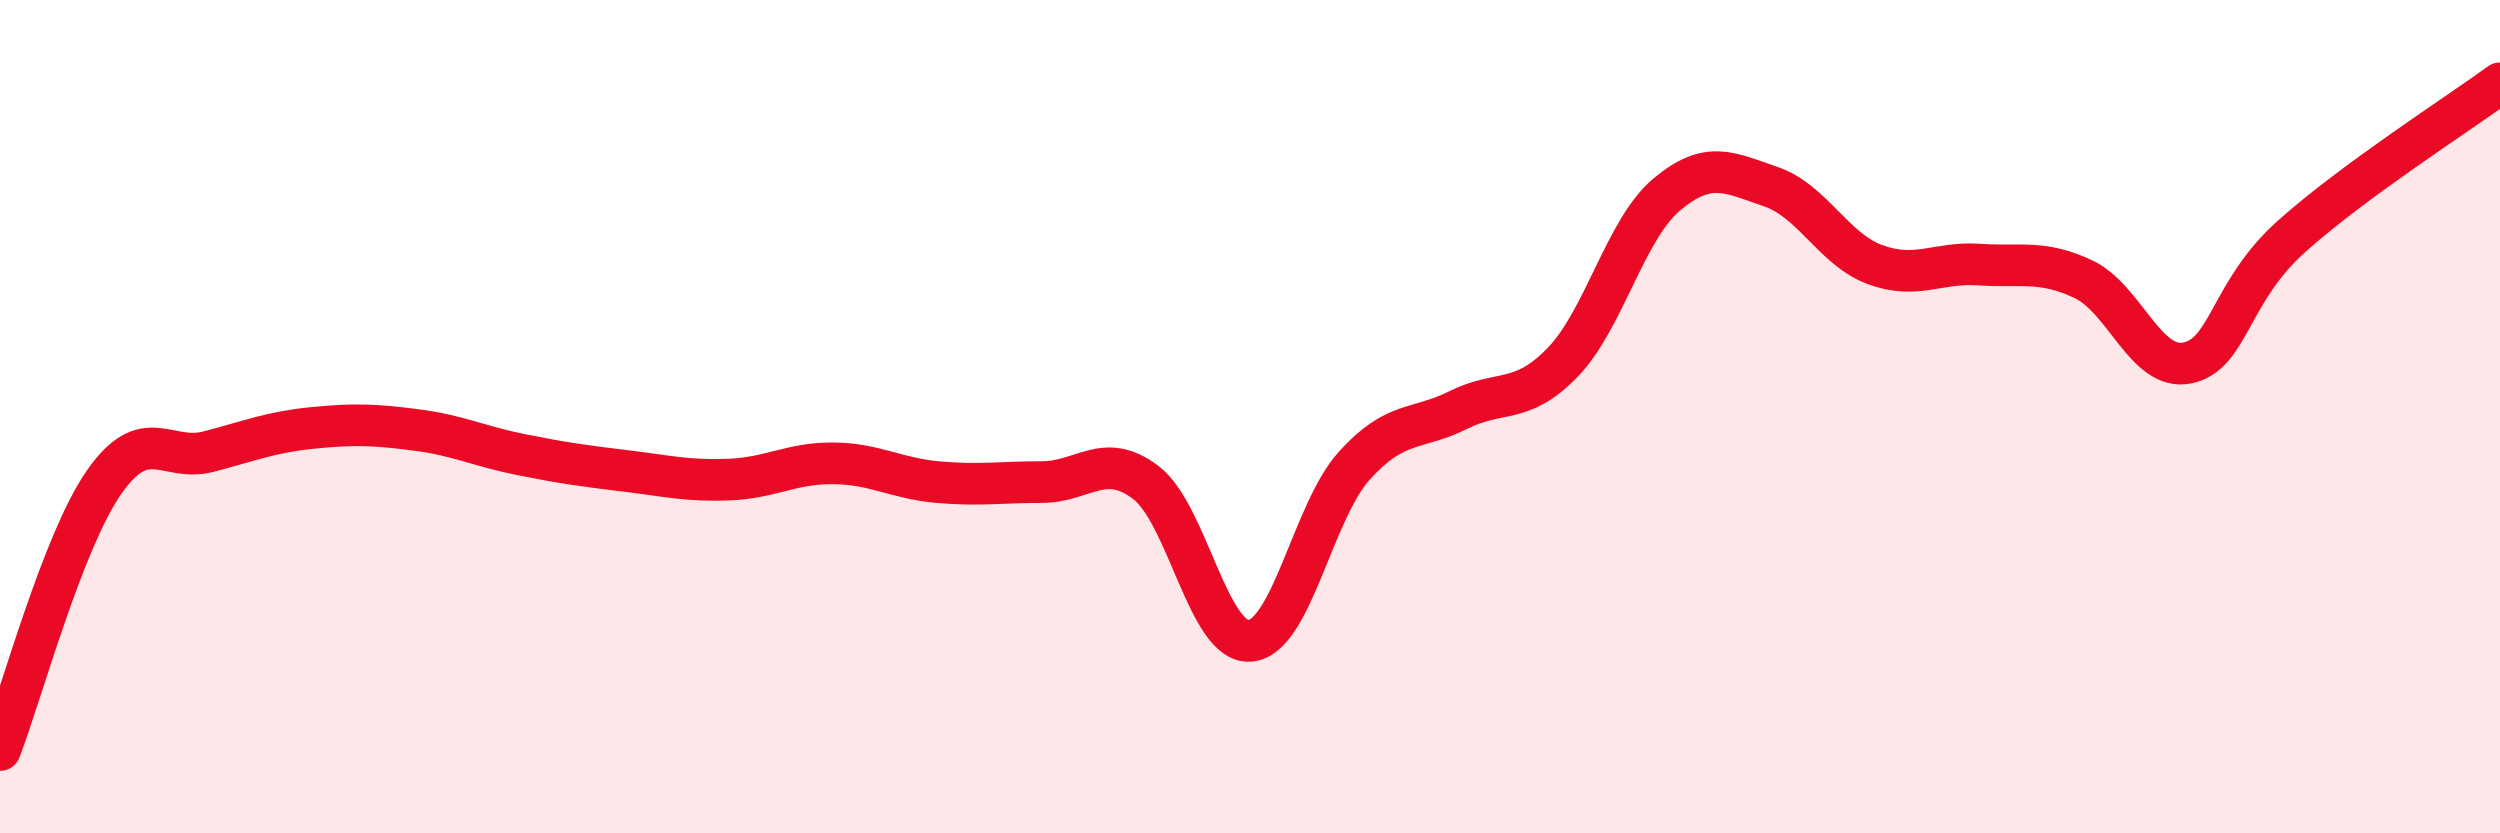 
    <svg width="60" height="20" viewBox="0 0 60 20" xmlns="http://www.w3.org/2000/svg">
      <path
        d="M 0,18 C 0.5,16.71 1.5,13 2.5,11.57 C 3.5,10.14 4,11.1 5,10.84 C 6,10.58 6.5,10.37 7.5,10.27 C 8.5,10.17 9,10.19 10,10.32 C 11,10.45 11.5,10.71 12.5,10.91 C 13.5,11.11 14,11.18 15,11.3 C 16,11.42 16.5,11.55 17.5,11.51 C 18.5,11.47 19,11.11 20,11.12 C 21,11.13 21.5,11.48 22.5,11.57 C 23.5,11.66 24,11.57 25,11.57 C 26,11.57 26.5,10.82 27.5,11.58 C 28.5,12.34 29,15.46 30,15.38 C 31,15.3 31.5,12.29 32.5,11.18 C 33.5,10.07 34,10.34 35,9.84 C 36,9.34 36.5,9.73 37.5,8.7 C 38.5,7.67 39,5.51 40,4.67 C 41,3.83 41.5,4.14 42.5,4.48 C 43.5,4.82 44,5.98 45,6.35 C 46,6.72 46.5,6.28 47.5,6.35 C 48.5,6.42 49,6.23 50,6.7 C 51,7.17 51.5,8.92 52.5,8.71 C 53.5,8.5 53.5,7.01 55,5.67 C 56.5,4.33 59,2.73 60,2L60 20L0 20Z"
        fill="#EB0A25"
        opacity="0.1"
        stroke-linecap="round"
        stroke-linejoin="round"
      />
      <path
        d="M 0,18 C 0.5,16.71 1.5,13 2.5,11.57 C 3.5,10.14 4,11.1 5,10.84 C 6,10.58 6.5,10.37 7.5,10.27 C 8.5,10.17 9,10.19 10,10.32 C 11,10.45 11.5,10.71 12.5,10.91 C 13.5,11.11 14,11.18 15,11.3 C 16,11.42 16.5,11.55 17.5,11.51 C 18.5,11.47 19,11.11 20,11.12 C 21,11.13 21.5,11.48 22.5,11.57 C 23.5,11.66 24,11.57 25,11.57 C 26,11.57 26.5,10.82 27.5,11.58 C 28.5,12.34 29,15.46 30,15.38 C 31,15.3 31.5,12.29 32.5,11.18 C 33.5,10.07 34,10.34 35,9.84 C 36,9.34 36.5,9.73 37.5,8.7 C 38.5,7.67 39,5.51 40,4.67 C 41,3.83 41.5,4.14 42.5,4.48 C 43.5,4.82 44,5.98 45,6.35 C 46,6.72 46.5,6.28 47.5,6.35 C 48.5,6.42 49,6.23 50,6.7 C 51,7.17 51.5,8.92 52.5,8.71 C 53.5,8.5 53.5,7.01 55,5.67 C 56.5,4.33 59,2.73 60,2"
        stroke="#EB0A25"
        stroke-width="1"
        fill="none"
        stroke-linecap="round"
        stroke-linejoin="round"
      />
    </svg>
  